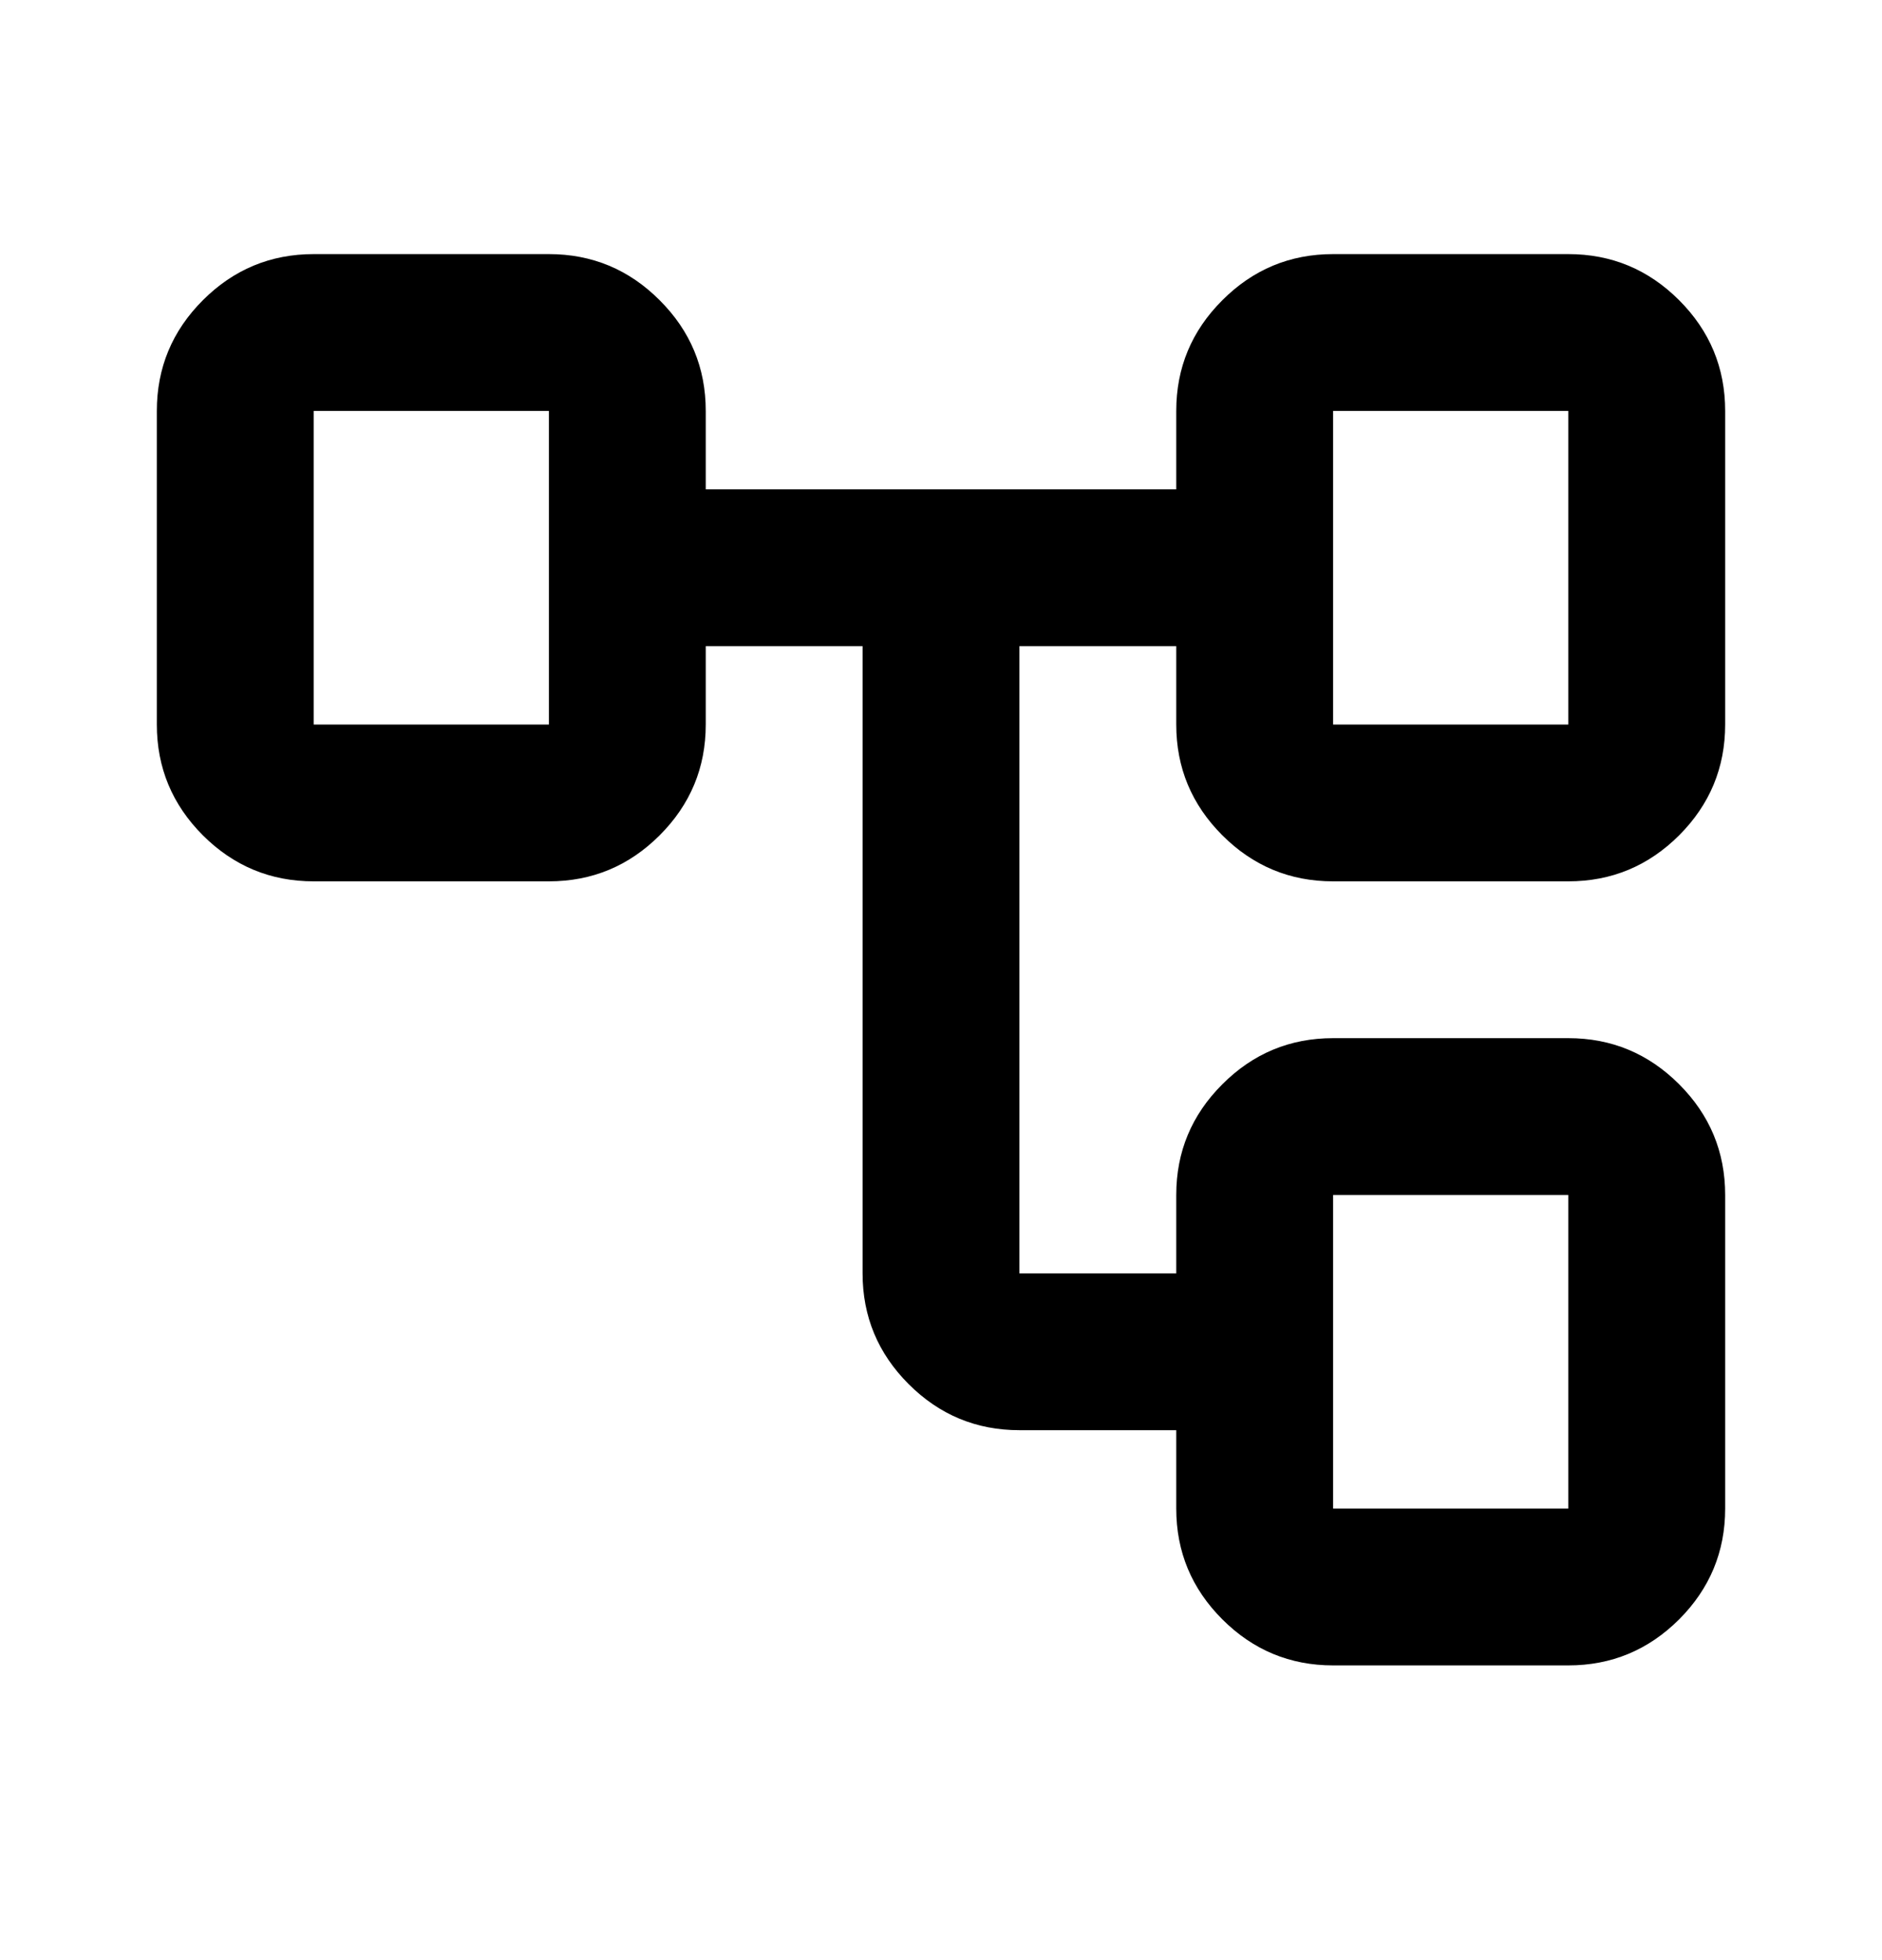 <svg width="24" height="25" viewBox="0 0 24 25" fill="none" xmlns="http://www.w3.org/2000/svg">
<mask id="mask0_8452_16876" style="mask-type:alpha" maskUnits="userSpaceOnUse" x="0" y="0" width="24" height="25">
<rect y="0.241" width="24" height="24" fill="#D9D9D9"/>
</mask>
<g mask="url(#mask0_8452_16876)">
<path d="M15 19.241V18.241H13C12.45 18.241 11.979 18.045 11.588 17.654C11.196 17.262 11 16.791 11 16.241V8.241H9V9.241C9 9.791 8.804 10.262 8.412 10.654C8.021 11.045 7.55 11.241 7 11.241H4C3.45 11.241 2.979 11.045 2.587 10.654C2.196 10.262 2 9.791 2 9.241V5.241C2 4.691 2.196 4.22 2.587 3.829C2.979 3.437 3.45 3.241 4 3.241H7C7.55 3.241 8.021 3.437 8.412 3.829C8.804 4.22 9 4.691 9 5.241V6.241H15V5.241C15 4.691 15.196 4.22 15.588 3.829C15.979 3.437 16.45 3.241 17 3.241H20C20.55 3.241 21.021 3.437 21.413 3.829C21.804 4.22 22 4.691 22 5.241V9.241C22 9.791 21.804 10.262 21.413 10.654C21.021 11.045 20.55 11.241 20 11.241H17C16.45 11.241 15.979 11.045 15.588 10.654C15.196 10.262 15 9.791 15 9.241V8.241H13V16.241H15V15.241C15 14.691 15.196 14.22 15.588 13.829C15.979 13.437 16.45 13.241 17 13.241H20C20.55 13.241 21.021 13.437 21.413 13.829C21.804 14.22 22 14.691 22 15.241V19.241C22 19.791 21.804 20.262 21.413 20.654C21.021 21.045 20.55 21.241 20 21.241H17C16.45 21.241 15.979 21.045 15.588 20.654C15.196 20.262 15 19.791 15 19.241ZM17 9.241H20V5.241H17V9.241ZM17 19.241H20V15.241H17V19.241ZM4 9.241H7V5.241H4V9.241Z" fill="black"/>
</g>
</svg>
